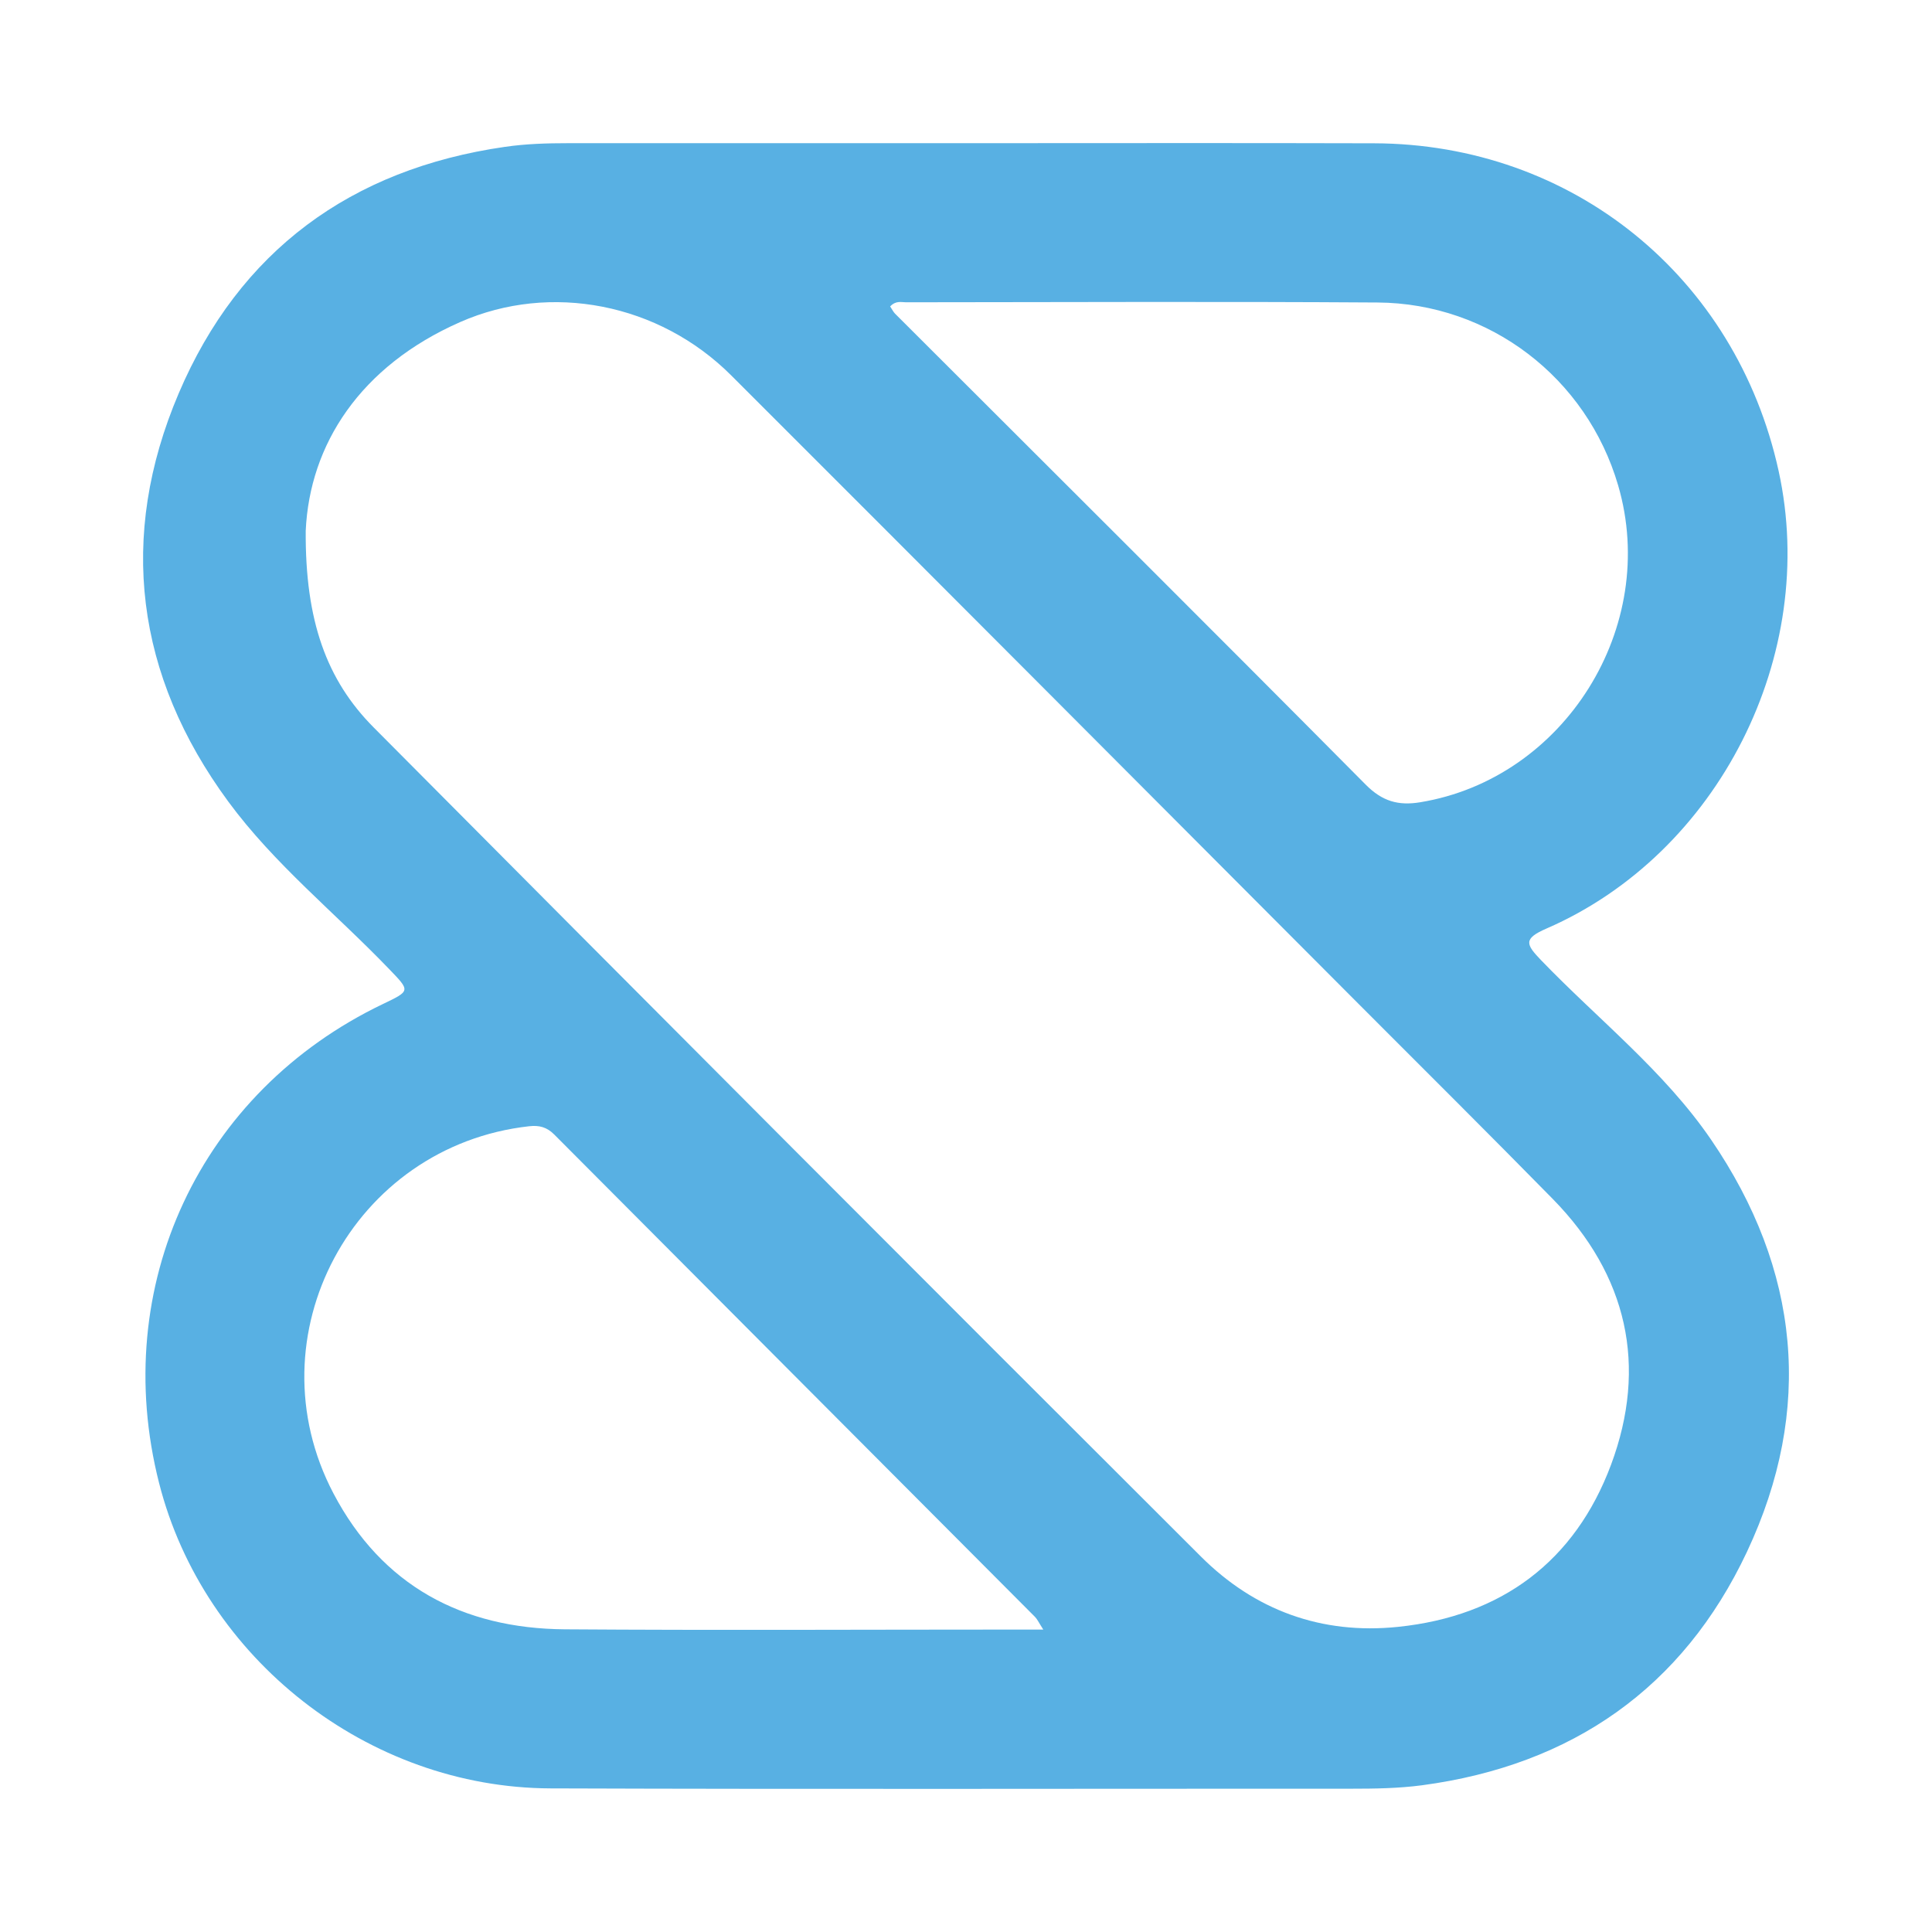 <svg width="54" height="54" viewBox="0 0 54 54" fill="none" xmlns="http://www.w3.org/2000/svg">
<path d="M47.826 31.855C46.516 29.939 44.671 28.496 43.072 26.836C42.651 26.397 42.566 26.239 43.225 25.953C48.04 23.858 50.841 18.3 49.713 13.163C48.521 7.733 43.947 4.021 38.403 4.005C34.602 3.994 30.802 4.002 27 4.002H15.884C15.29 4.002 14.701 4.019 14.109 4.105C9.807 4.726 6.69 7.015 4.995 10.994C3.288 15 3.791 18.884 6.381 22.405C7.667 24.154 9.377 25.524 10.875 27.084C11.468 27.701 11.478 27.691 10.7 28.064C5.585 30.515 3.047 35.946 4.446 41.45C5.692 46.356 10.285 49.969 15.388 49.986C22.847 50.012 30.305 49.993 37.764 49.995C38.428 49.995 39.09 49.986 39.753 49.898C43.935 49.336 47.036 47.182 48.829 43.372C50.7 39.391 50.306 35.484 47.826 31.855ZM25.323 8.449C29.715 8.446 34.108 8.426 38.5 8.455C41.641 8.475 44.35 10.564 45.227 13.565C46.385 17.521 43.728 21.763 39.692 22.424C39.087 22.523 38.637 22.4 38.173 21.932C33.803 17.527 29.404 13.15 25.015 8.765C24.967 8.716 24.937 8.649 24.88 8.565C25.04 8.396 25.191 8.449 25.323 8.449ZM28.457 45.547C24.234 45.547 20.009 45.57 15.786 45.54C12.925 45.518 10.675 44.319 9.321 41.743C7.007 37.343 9.866 32.028 14.789 31.479C15.073 31.447 15.285 31.503 15.491 31.71C19.968 36.206 24.449 40.697 28.928 45.192C28.991 45.254 29.028 45.342 29.16 45.547H28.457ZM45.029 40.94C44.022 43.636 41.973 45.171 39.079 45.471C36.937 45.694 35.069 45.006 33.568 43.508C25.841 35.801 18.138 28.072 10.444 20.332C9.128 19.008 8.528 17.352 8.545 14.835C8.655 12.427 10.064 10.233 12.864 9.001C15.395 7.887 18.422 8.48 20.434 10.489C26.304 16.352 32.159 22.232 38.019 28.106C39.816 29.906 41.62 31.698 43.401 33.512C45.486 35.64 46.058 38.18 45.029 40.94Z" fill="#58B0E3"/>
</svg>
